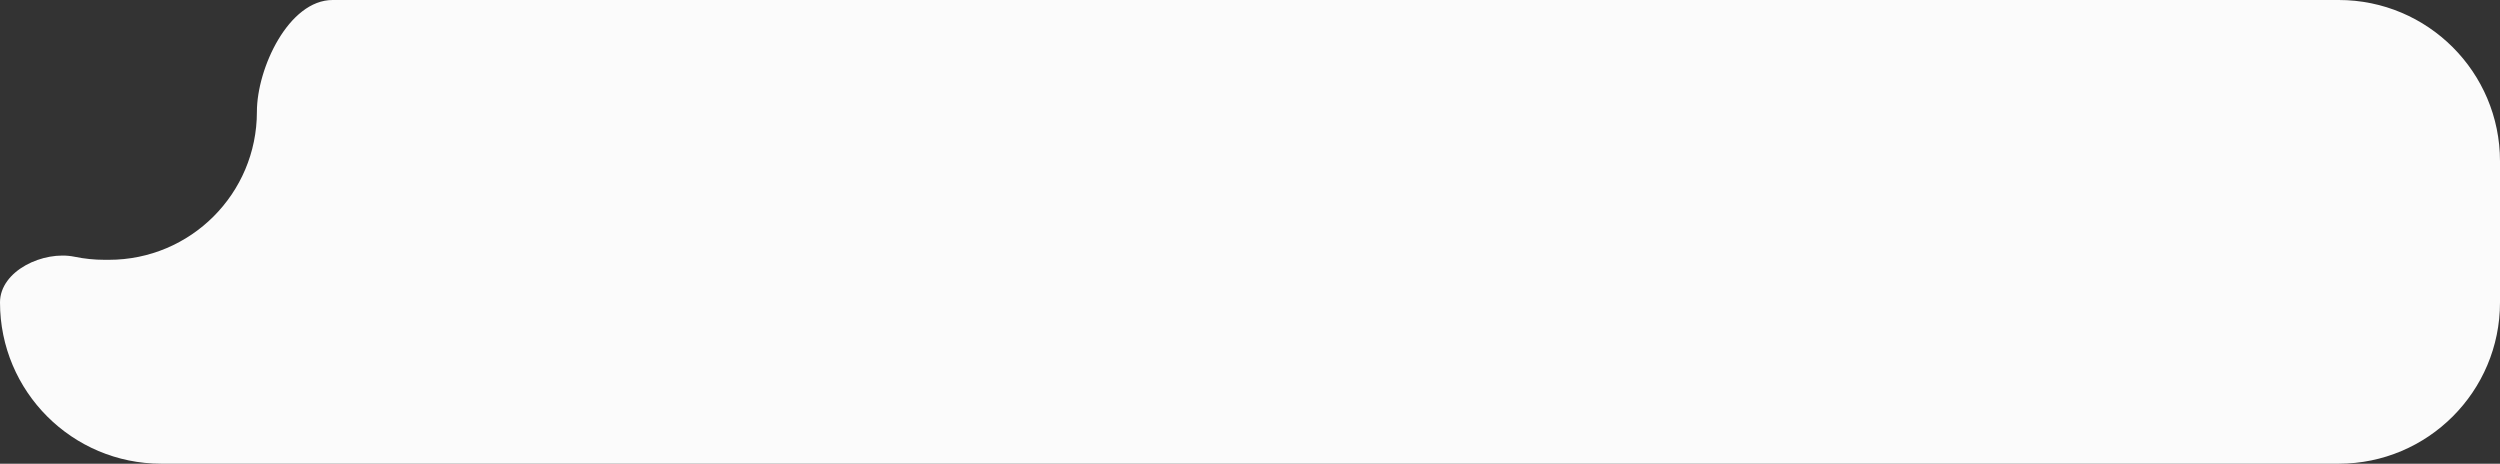 <?xml version="1.0" encoding="UTF-8"?> <svg xmlns="http://www.w3.org/2000/svg" width="620" height="115" viewBox="0 0 620 115" fill="none"><rect x="0" y="0" width="620" height="115" fill="#333333" stroke="none"/><path opacity="0.98" d="M580 0C602.091 0 620 17.909 620 40V75C620 97.091 602.091 115 580 115H40C17.909 115 4.02715e-07 97.091 0 75V75C0 67.134 10.784 62.084 18.488 63.674C20.896 64.171 23.39 64.433 25.945 64.433H27.009C47.279 64.433 63.711 48.001 63.711 27.73V27.73C63.711 16.867 71.628 0 82.491 0H580Z" fill="white"></path></svg> 